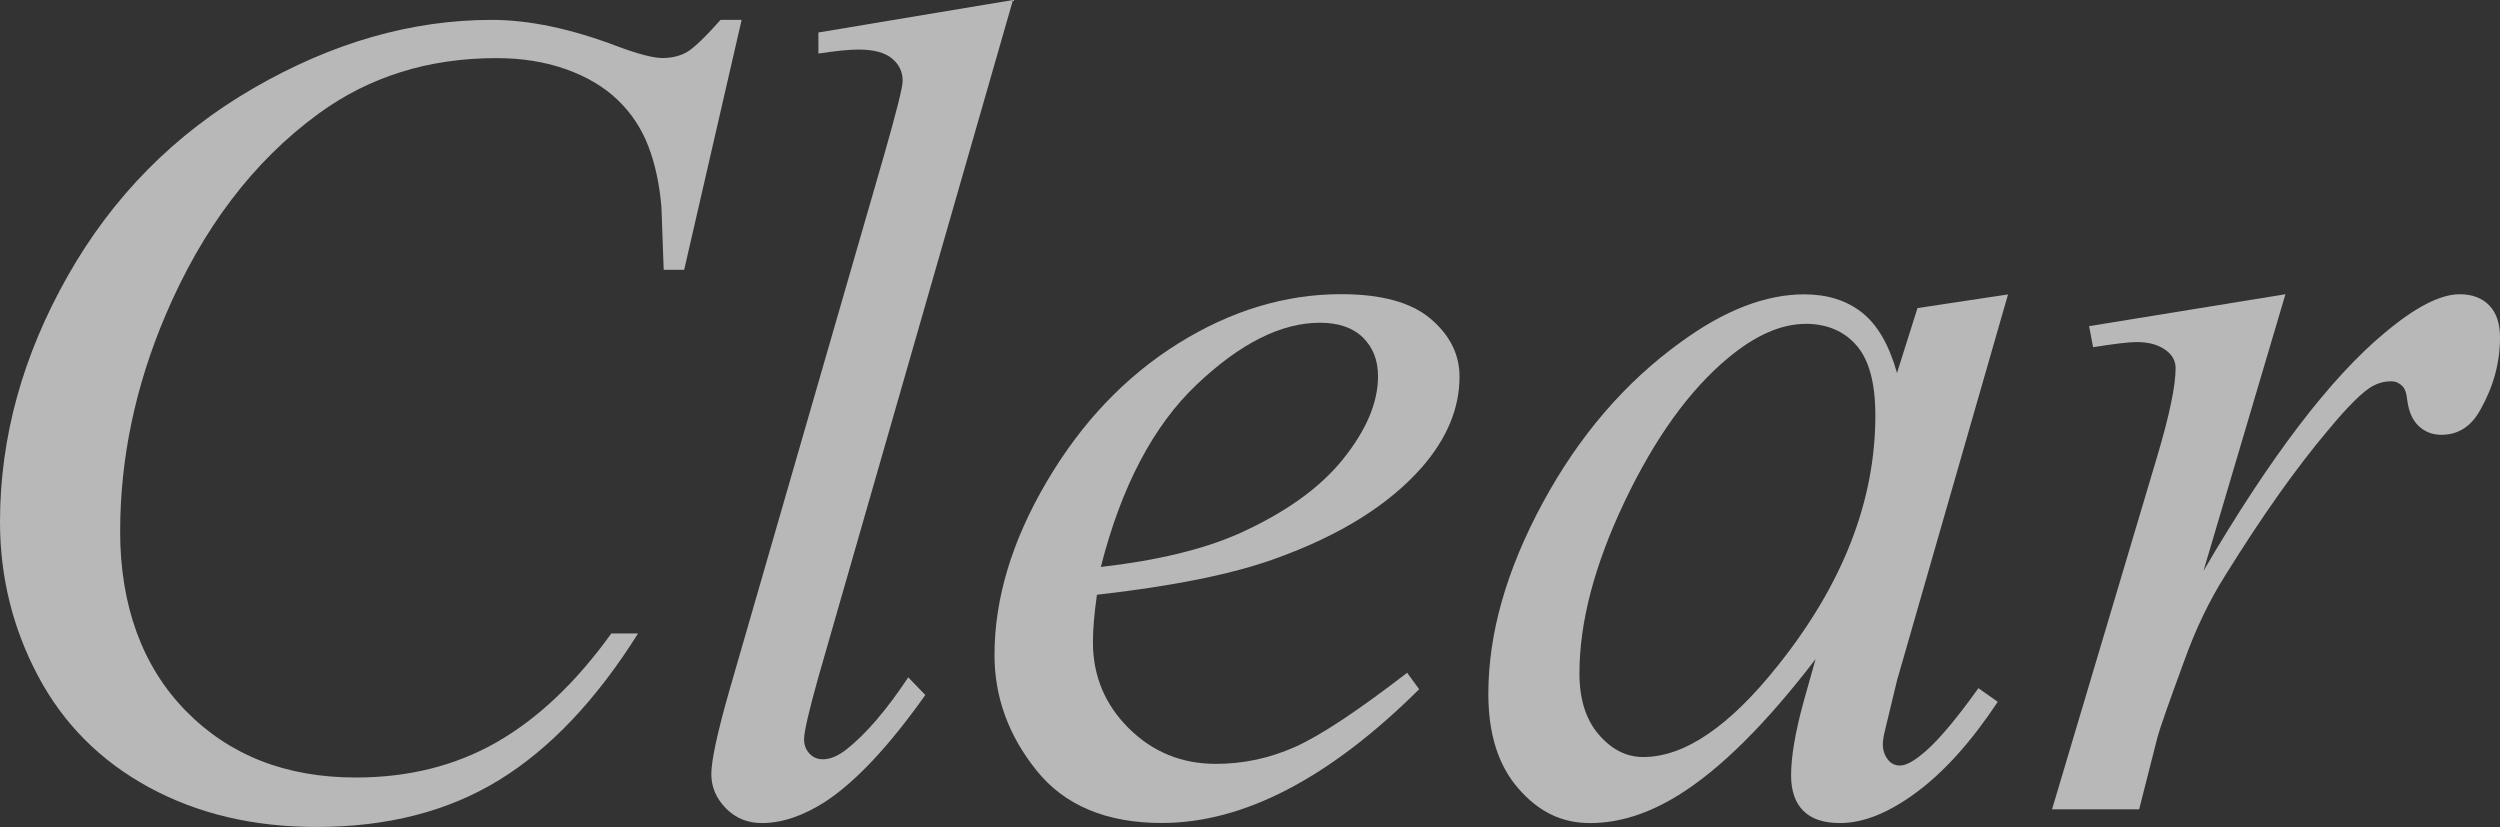 <?xml version="1.0" encoding="UTF-8"?><svg id="_レイヤー_2" xmlns="http://www.w3.org/2000/svg" viewBox="0 0 300.25 99.33"><rect x="0" y="0" width="300.25" height="99.33" fill="#333333" stroke="none"/><defs><style>.cls-1{opacity:.65;}.cls-2{fill:#fff;stroke-width:0px;}</style></defs><g id="_レイヤー2"><g class="cls-1"><path class="cls-2" d="M89.07,2.39l-6.9,30.01h-2.46l-.27-7.52c-.23-2.73-.75-5.17-1.57-7.31-.82-2.14-2.05-4-3.69-5.57s-3.71-2.8-6.22-3.69c-2.51-.89-5.29-1.33-8.34-1.33-8.16,0-15.29,2.23-21.4,6.7-7.79,5.7-13.9,13.74-18.32,24.13-3.65,8.57-5.47,17.25-5.47,26.04s2.62,16.14,7.86,21.5c5.24,5.36,12.05,8.03,20.44,8.03,6.33,0,11.97-1.41,16.92-4.24,4.94-2.83,9.54-7.18,13.77-13.06h3.21c-5.01,7.98-10.57,13.84-16.68,17.6-6.11,3.76-13.42,5.64-21.94,5.64-7.57,0-14.26-1.58-20.1-4.75-5.83-3.17-10.28-7.62-13.33-13.36-3.05-5.74-4.58-11.92-4.58-18.53,0-10.12,2.71-19.96,8.13-29.53,5.42-9.57,12.86-17.09,22.32-22.56,9.46-5.47,18.99-8.2,28.61-8.2,4.51,0,9.57,1.07,15.18,3.21,2.46.91,4.24,1.37,5.33,1.37s2.05-.23,2.87-.68c.82-.46,2.19-1.75,4.1-3.9h2.53Z"/><path class="cls-2" d="M121.66,0l-23.38,81.35c-1.14,4.06-1.71,6.54-1.71,7.45,0,.68.22,1.25.65,1.71.43.46.97.68,1.61.68.87,0,1.8-.39,2.8-1.16,2.37-1.87,4.85-4.76,7.45-8.68l2.05,2.12c-4.33,6.11-8.32,10.37-11.96,12.78-2.69,1.73-5.24,2.6-7.66,2.6-1.73,0-3.18-.59-4.34-1.78s-1.74-2.55-1.74-4.1c0-1.64.73-5.01,2.19-10.12l18.53-64.12c1.5-5.24,2.26-8.25,2.26-9.02,0-1.09-.43-1.99-1.3-2.7-.87-.71-2.21-1.06-4.03-1.06-1.05,0-2.64.16-4.79.48v-2.53l23.38-3.9Z"/><path class="cls-2" d="M131.74,71.44c-.32,2.28-.48,4.17-.48,5.67,0,4.06,1.44,7.51,4.31,10.36,2.87,2.85,6.36,4.27,10.46,4.27,3.28,0,6.44-.67,9.47-2.02,3.03-1.34,7.53-4.32,13.5-8.92l1.44,1.98c-10.8,10.71-21.1,16.06-30.9,16.06-6.65,0-11.67-2.1-15.04-6.29-3.37-4.19-5.06-8.82-5.06-13.88,0-6.79,2.1-13.74,6.29-20.85,4.19-7.11,9.46-12.63,15.79-16.58,6.33-3.94,12.85-5.91,19.55-5.91,4.83,0,8.41.98,10.73,2.94,2.32,1.96,3.49,4.28,3.49,6.97,0,3.78-1.5,7.41-4.51,10.87-3.96,4.51-9.8,8.16-17.5,10.94-5.1,1.87-12.28,3.33-21.53,4.38ZM132.22,68.09c6.74-.77,12.24-2.1,16.47-3.96,5.61-2.51,9.81-5.5,12.61-8.99s4.2-6.8,4.2-9.95c0-1.91-.6-3.46-1.81-4.65-1.21-1.18-2.93-1.78-5.16-1.78-4.65,0-9.58,2.47-14.8,7.42-5.22,4.95-9.06,12.25-11.52,21.91Z"/><path class="cls-2" d="M241.17,35.34l-13.33,46.35-1.5,6.22c-.14.59-.21,1.09-.21,1.5,0,.73.23,1.37.68,1.91.36.41.82.62,1.37.62.59,0,1.37-.36,2.32-1.09,1.78-1.32,4.15-4.06,7.11-8.2l2.32,1.64c-3.14,4.74-6.38,8.35-9.71,10.83-3.33,2.48-6.4,3.73-9.23,3.73-1.96,0-3.43-.49-4.41-1.47-.98-.98-1.47-2.4-1.47-4.27,0-2.23.5-5.17,1.5-8.82l1.44-5.13c-5.97,7.79-11.46,13.24-16.47,16.34-3.6,2.23-7.13,3.35-10.6,3.35s-6.2-1.38-8.61-4.14c-2.42-2.76-3.62-6.55-3.62-11.38,0-7.25,2.18-14.89,6.53-22.93,4.35-8.04,9.88-14.48,16.58-19.31,5.24-3.83,10.19-5.74,14.83-5.74,2.78,0,5.09.73,6.94,2.19,1.85,1.46,3.25,3.87,4.2,7.25l2.46-7.79,10.87-1.64ZM216.83,38.9c-2.92,0-6.02,1.37-9.3,4.1-4.65,3.87-8.78,9.62-12.41,17.23-3.62,7.61-5.43,14.49-5.43,20.64,0,3.1.77,5.55,2.32,7.35,1.55,1.8,3.33,2.7,5.33,2.7,4.97,0,10.37-3.67,16.2-11.01,7.79-9.75,11.69-19.76,11.69-30.01,0-3.87-.75-6.68-2.26-8.41-1.5-1.73-3.55-2.6-6.15-2.6Z"/><path class="cls-2" d="M250.9,39.17l23.58-3.83-9.84,33.22c7.97-13.63,15.22-23.15,21.74-28.57,3.69-3.1,6.7-4.65,9.02-4.65,1.5,0,2.69.44,3.55,1.33.87.89,1.3,2.18,1.3,3.86,0,3.01-.78,5.88-2.32,8.61-1.09,2.05-2.67,3.08-4.72,3.08-1.05,0-1.95-.34-2.7-1.03s-1.22-1.73-1.4-3.14c-.09-.87-.3-1.44-.62-1.71-.37-.36-.8-.55-1.3-.55-.78,0-1.5.18-2.19.55-1.19.64-2.99,2.42-5.4,5.33-3.78,4.47-7.88,10.25-12.3,17.36-1.91,3.01-3.55,6.4-4.92,10.19-1.91,5.2-3.01,8.32-3.28,9.37l-2.19,8.61h-10.46l12.65-42.45c1.46-4.92,2.19-8.43,2.19-10.53,0-.82-.34-1.5-1.03-2.05-.91-.73-2.12-1.09-3.62-1.09-.96,0-2.71.21-5.26.62l-.48-2.53Z"/></g></g></svg>